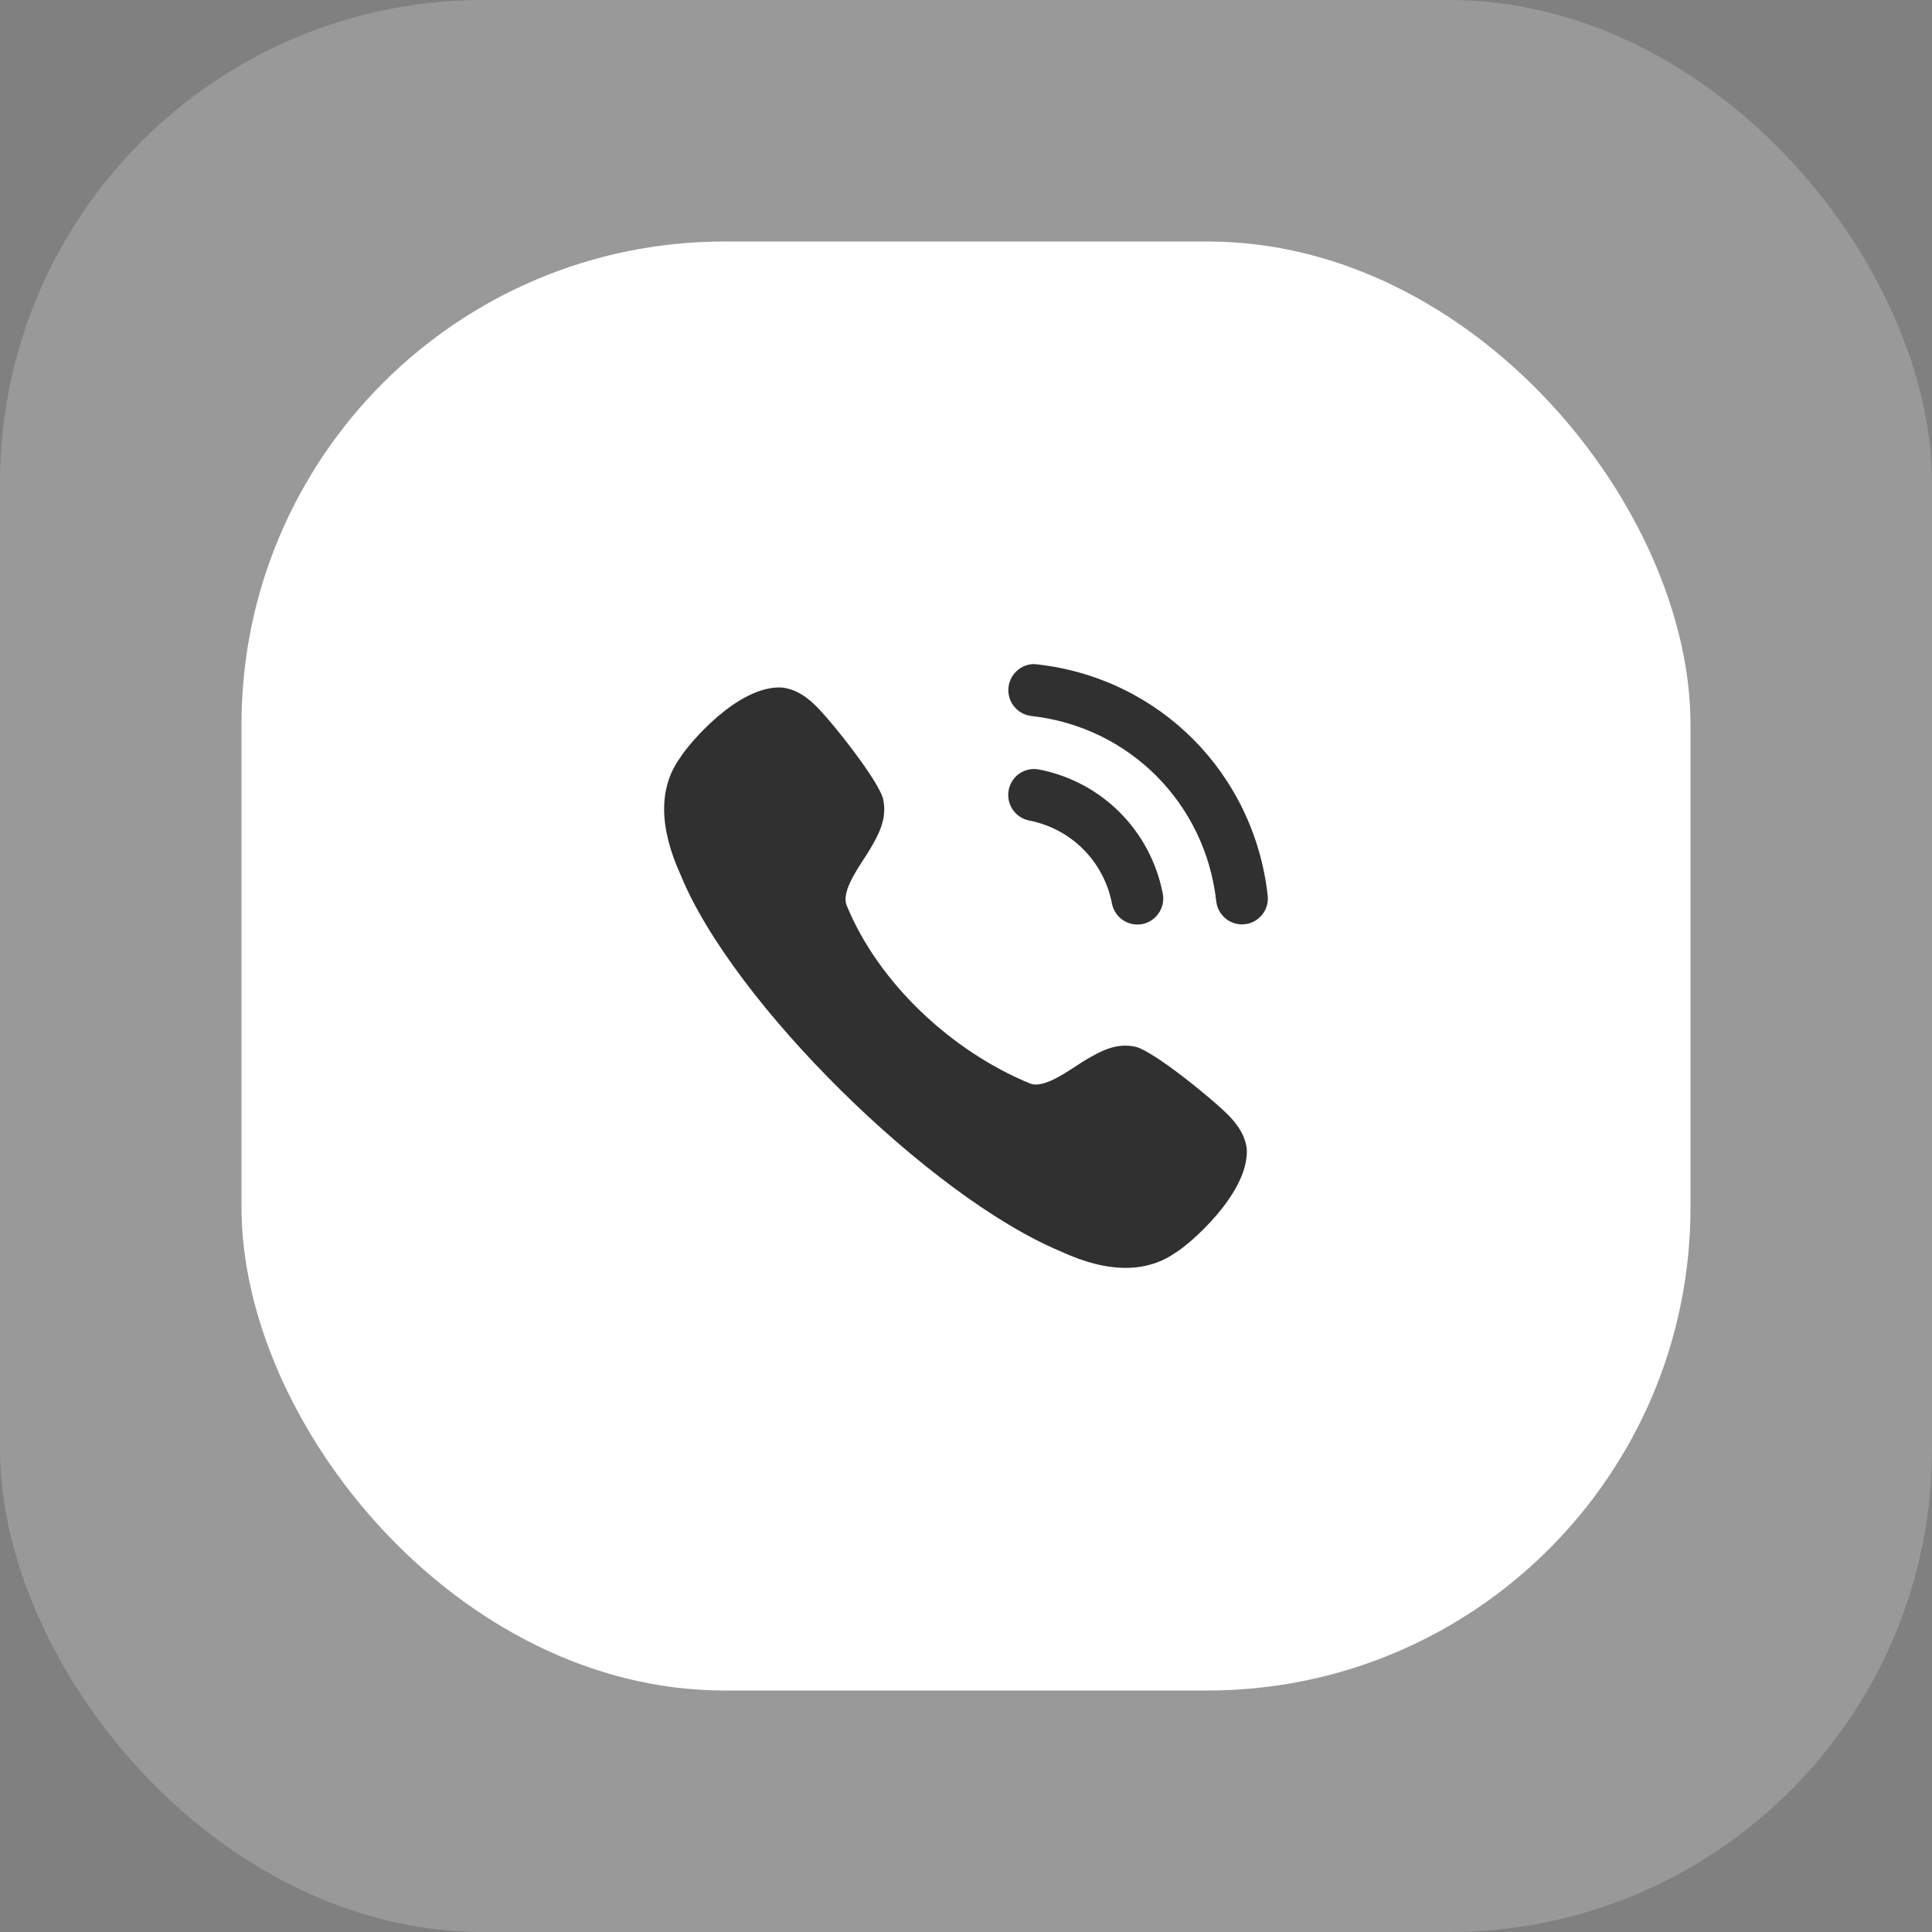 <?xml version="1.0" encoding="UTF-8"?> <svg xmlns="http://www.w3.org/2000/svg" width="64" height="64" viewBox="0 0 64 64" fill="none"><rect x="0" y="0" width="64" height="64" fill="#808080" stroke="none"/><rect width="64" height="64" rx="16" fill="white" fill-opacity="0.2"></rect><rect x="8" y="8" width="48" height="48" rx="16" fill="white"></rect><path fill-rule="evenodd" clip-rule="evenodd" d="M34.356 22.008C34.133 21.976 33.909 22.042 33.73 22.184C33.547 22.328 33.433 22.536 33.408 22.768C33.355 23.239 33.695 23.665 34.165 23.718C37.406 24.079 39.926 26.605 40.29 29.857C40.339 30.292 40.705 30.621 41.141 30.621C41.174 30.621 41.206 30.619 41.239 30.615C41.467 30.59 41.67 30.477 41.813 30.297C41.956 30.117 42.02 29.893 41.994 29.665C41.54 25.608 38.4 22.459 34.356 22.008ZM34.418 25.49C33.942 25.402 33.505 25.706 33.414 26.171C33.324 26.635 33.628 27.089 34.091 27.18C35.486 27.452 36.562 28.531 36.835 29.93V29.931C36.913 30.334 37.267 30.626 37.676 30.626C37.73 30.626 37.785 30.621 37.841 30.611C38.304 30.518 38.609 30.066 38.518 29.6C38.111 27.511 36.502 25.897 34.418 25.49ZM36 35.09C36.452 34.83 36.962 34.536 37.605 34.673C38.187 34.796 40.173 36.408 40.717 36.967C41.073 37.332 41.272 37.71 41.303 38.088C41.356 39.57 39.343 41.261 38.976 41.472C38.489 41.823 37.922 42 37.286 42C36.636 42 35.911 41.815 35.12 41.446C30.83 39.656 24.276 33.231 22.543 28.974C21.824 27.389 21.819 26.082 22.531 25.1C22.814 24.639 24.433 22.713 25.882 22.774C26.267 22.807 26.642 23.005 27.009 23.365C27.565 23.909 29.137 25.901 29.258 26.486C29.392 27.135 29.098 27.652 28.836 28.105C28.78 28.203 28.705 28.319 28.622 28.446C28.309 28.927 27.893 29.567 28.04 29.976C29.097 32.571 31.538 34.834 34.133 35.897C34.534 36.043 35.175 35.623 35.654 35.309C35.779 35.227 35.893 35.153 35.989 35.097L36 35.09Z" fill="#303030"></path></svg> 